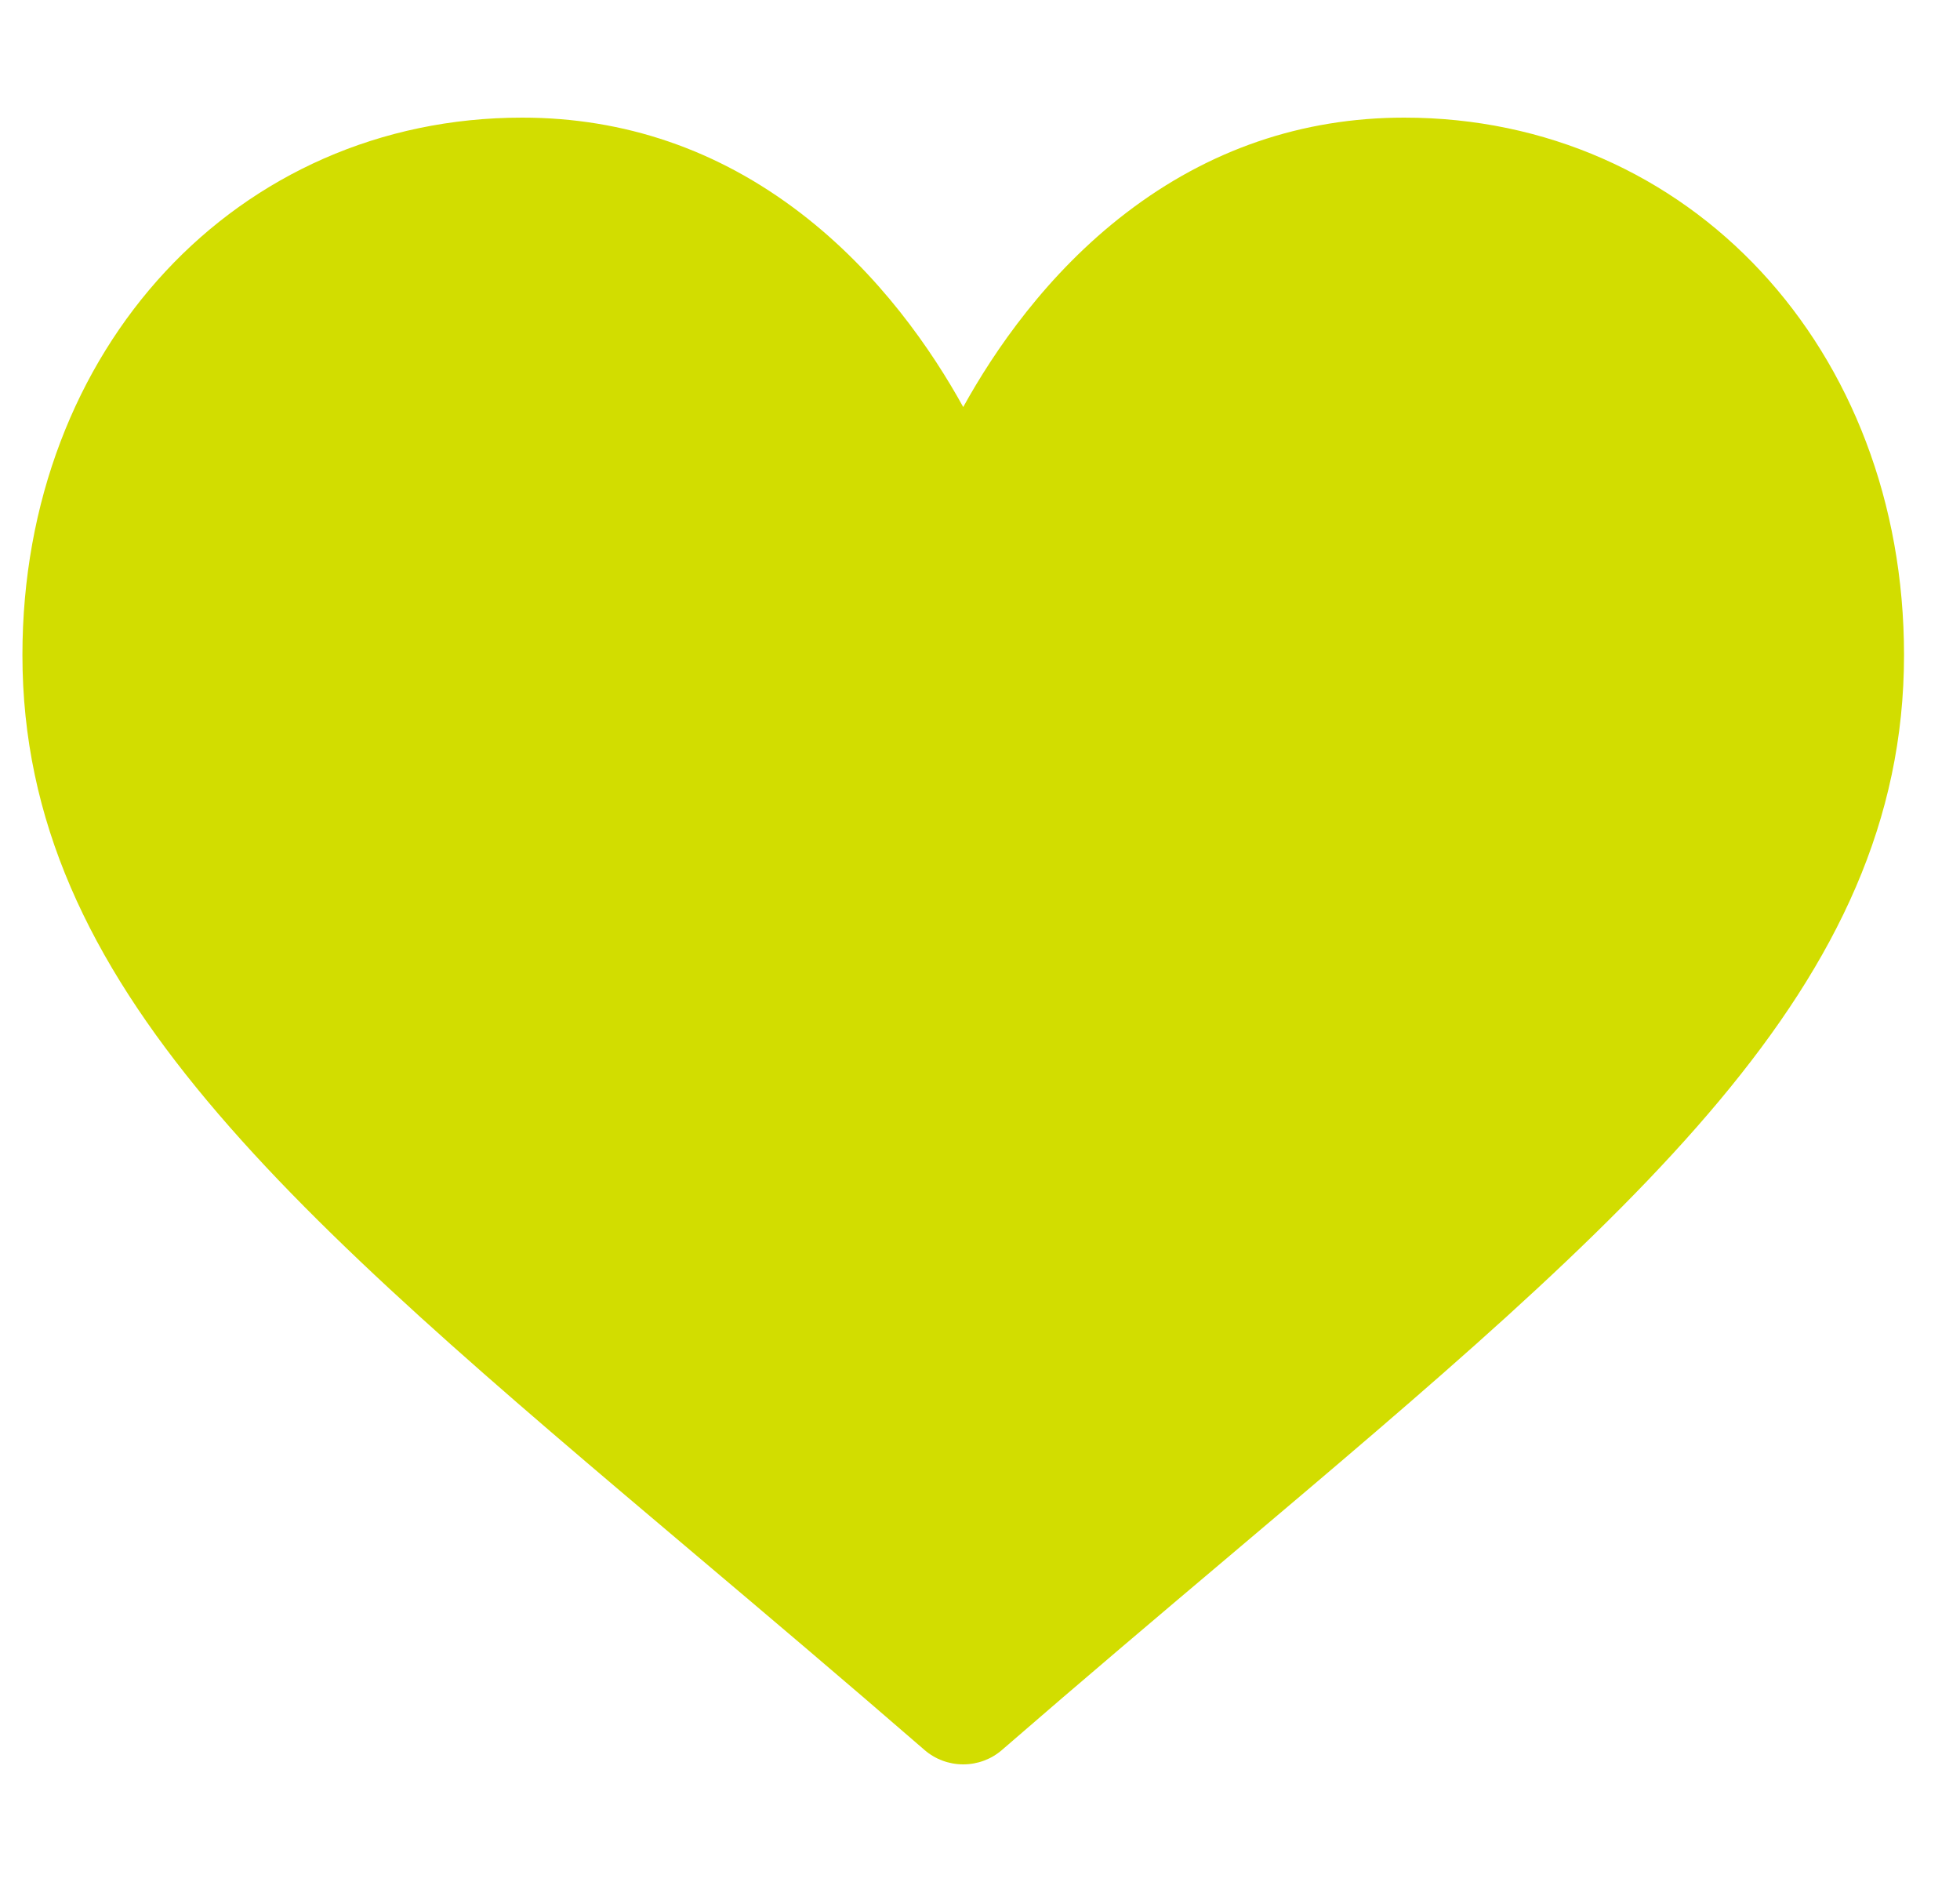 <svg width="50" height="48" viewBox="0 0 50 48" fill="none" xmlns="http://www.w3.org/2000/svg">
<g clip-path="url(#clip0_3201_267)">
<path d="M35.822 3C33.218 3 30.83 3.818 28.725 5.432C26.707 6.978 25.363 8.949 24.572 10.381C23.781 8.948 22.438 6.978 20.42 5.432C18.315 3.818 15.927 3 13.322 3C6.054 3 0.572 8.893 0.572 16.707C0.572 25.149 7.411 30.925 17.763 39.669C19.521 41.154 21.514 42.837 23.585 44.633C23.858 44.87 24.209 45 24.572 45C24.936 45 25.287 44.87 25.56 44.633C27.631 42.837 29.623 41.154 31.383 39.668C41.734 30.925 48.572 25.149 48.572 16.707C48.572 8.893 43.091 3 35.822 3Z" fill="#D2DD00"/>
</g>
<defs>
<clipPath id="clip0_3201_267">
<rect width="48.701" height="48" fill="white" transform="translate(0.572)"/>
</clipPath>
</defs>
</svg>
